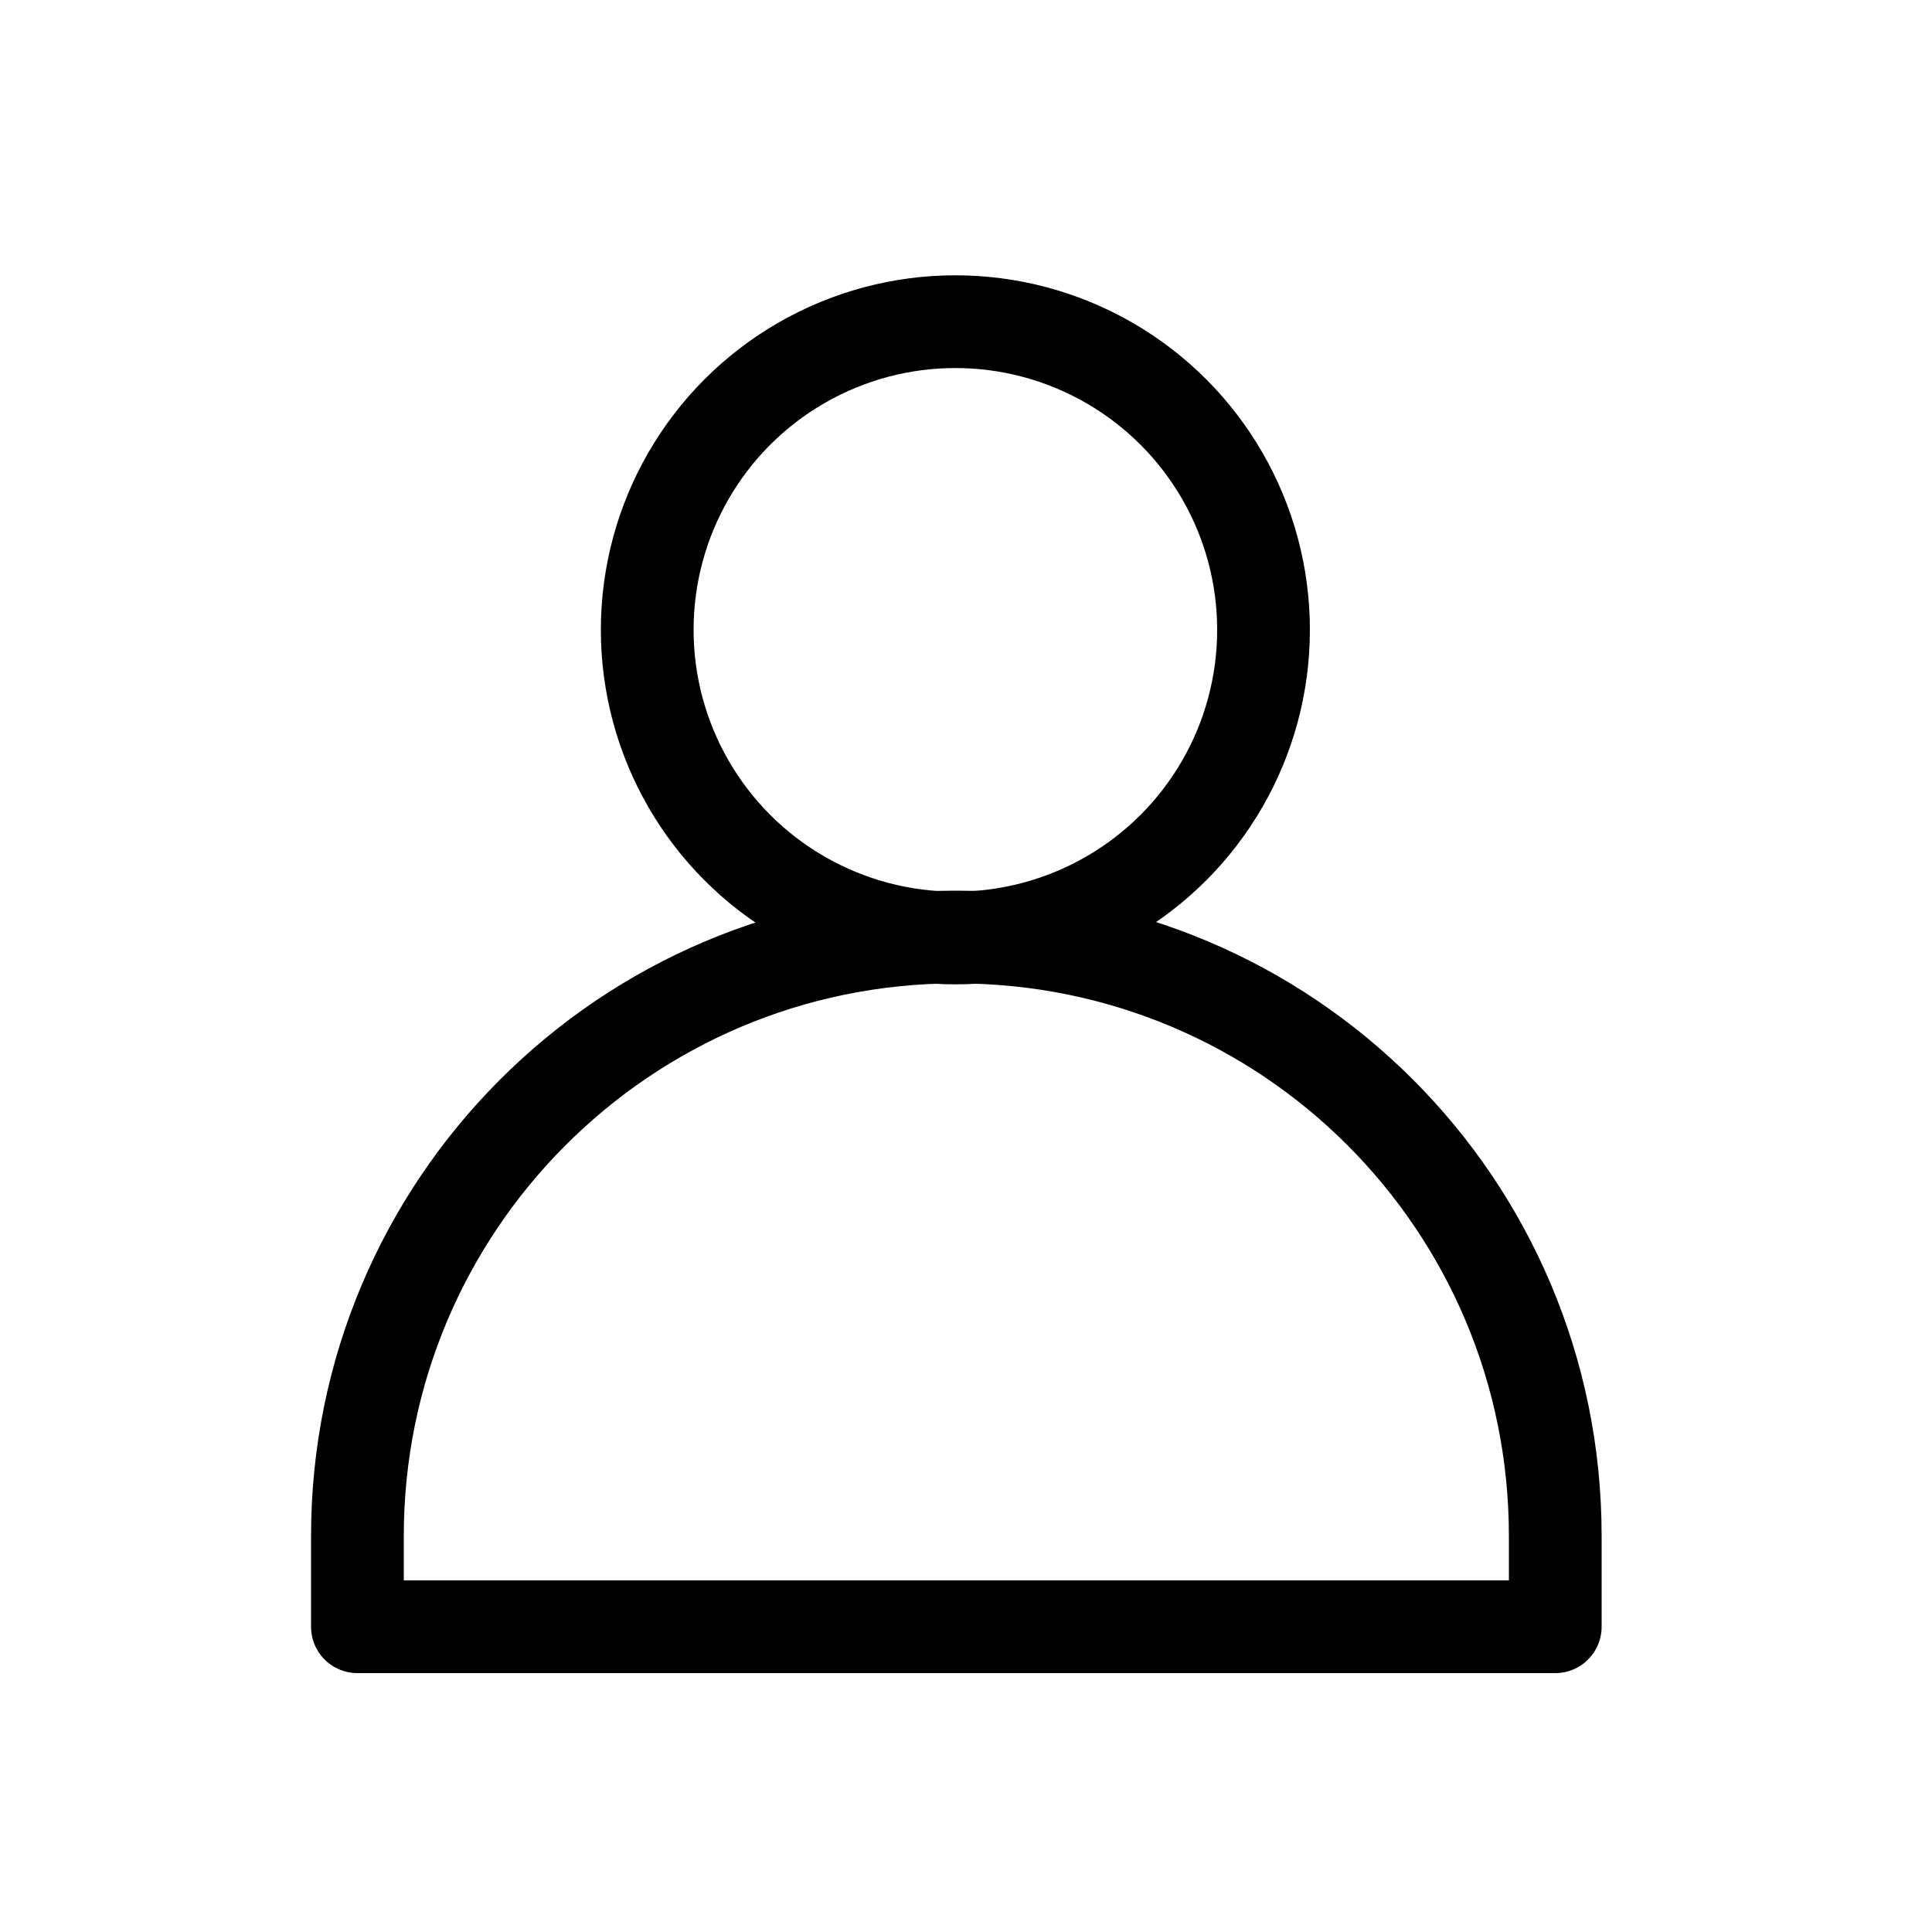 <svg viewBox="0 0 20 20" xmlns="http://www.w3.org/2000/svg" data-name="Layer 1" id="Layer_1">
  <defs>
    <style>
      .cls-1 {
        fill: none;
        stroke: #000;
        stroke-linecap: round;
        stroke-linejoin: round;
        stroke-width: .96px;
      }
    </style>
  </defs>
  <circle r="3.19" cy="6.52" cx="9.89" class="cls-1"></circle>
  <path d="M3.7,15.9c0-3.42,2.77-6.2,6.2-6.2s6.2,2.77,6.2,6.2v.94H3.7v-.94Z" class="cls-1"></path>
</svg>
